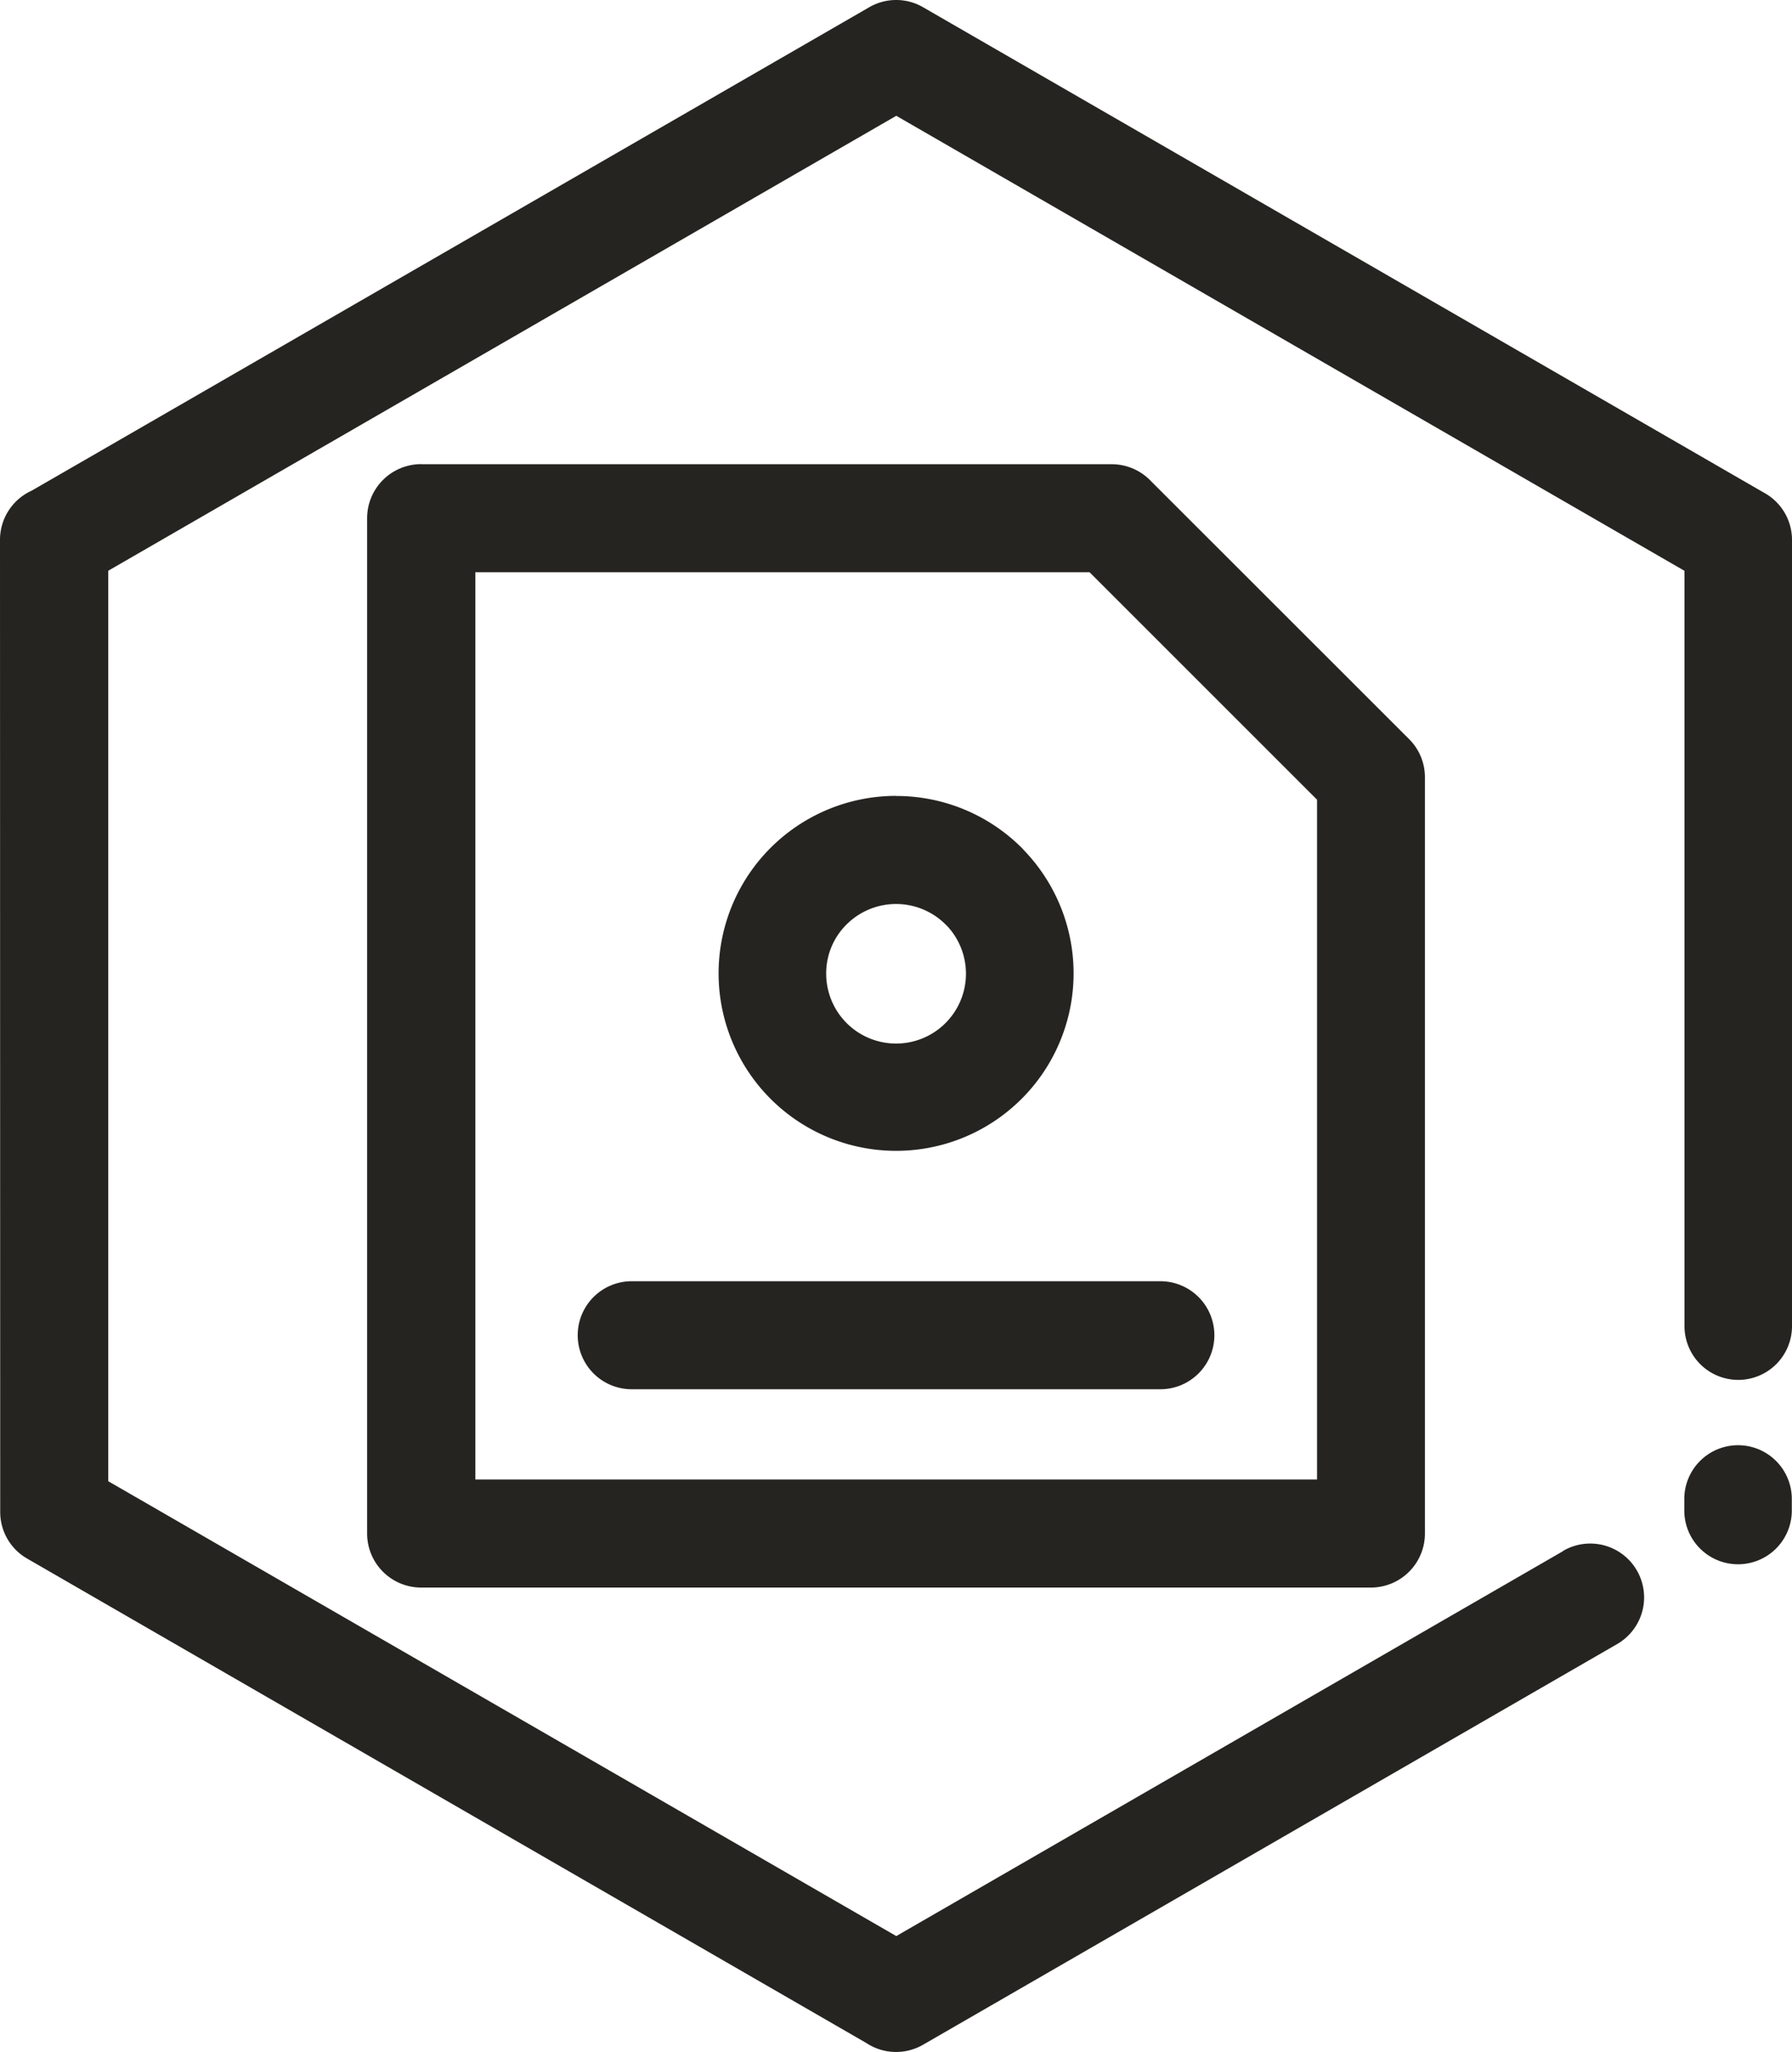 <svg id="save-for-later-icon" xmlns="http://www.w3.org/2000/svg" xmlns:xlink="http://www.w3.org/1999/xlink" width="85.573" height="97.998" viewBox="0 0 85.573 97.998">
  <defs>
    <clipPath id="clip-path">
      <rect id="Rectangle_3680" data-name="Rectangle 3680" width="85.573" height="97.998" fill="#262420"/>
    </clipPath>
  </defs>
  <g id="Group_48902" data-name="Group 48902" clip-path="url(#clip-path)">
    <path id="Path_43497" data-name="Path 43497" d="M80.43,71.587a2.567,2.567,0,0,1,5.134,0v.552a2.567,2.567,0,1,1-5.134,0ZM30.167,66.347a2.579,2.579,0,0,1,0-5.159H55.41a2.579,2.579,0,0,1,0,5.159ZM42.79,38.014A8.471,8.471,0,0,1,48.8,40.5l.153.165a8.476,8.476,0,1,1-6.167-2.656Zm2.362,6.134a3.347,3.347,0,0,0-4.724,0,3.282,3.282,0,0,0-.975,2.362,3.337,3.337,0,1,0,5.8-2.261l-.1-.1ZM20.115,22.17H53.087a2.583,2.583,0,0,1,1.882.814L67.29,35.3a2.564,2.564,0,0,1,.754,1.822V73.239a2.582,2.582,0,0,1-2.579,2.579H20.11a2.582,2.582,0,0,1-2.579-2.579V24.745a2.582,2.582,0,0,1,2.579-2.579Zm31.909,5.159H22.7v43.33H62.893V38.191L52.027,27.325Zm22.614,46.74a2.572,2.572,0,1,1,2.575,4.453L44.08,97.651a2.575,2.575,0,0,1-2.716-.085L1.3,74.436a2.565,2.565,0,0,1-1.29-2.225L0,25.782a2.576,2.576,0,0,1,1.515-2.35l40-23.09a2.564,2.564,0,0,1,2.6.024L84.283,23.557a2.565,2.565,0,0,1,1.29,2.224V63.333a2.567,2.567,0,1,1-5.134,0V27.261L42.8,5.53,5.168,27.258v43.48L42.8,92.462,74.643,74.076Z" transform="translate(0 0)" fill="#262420"/>
  </g>
</svg>
